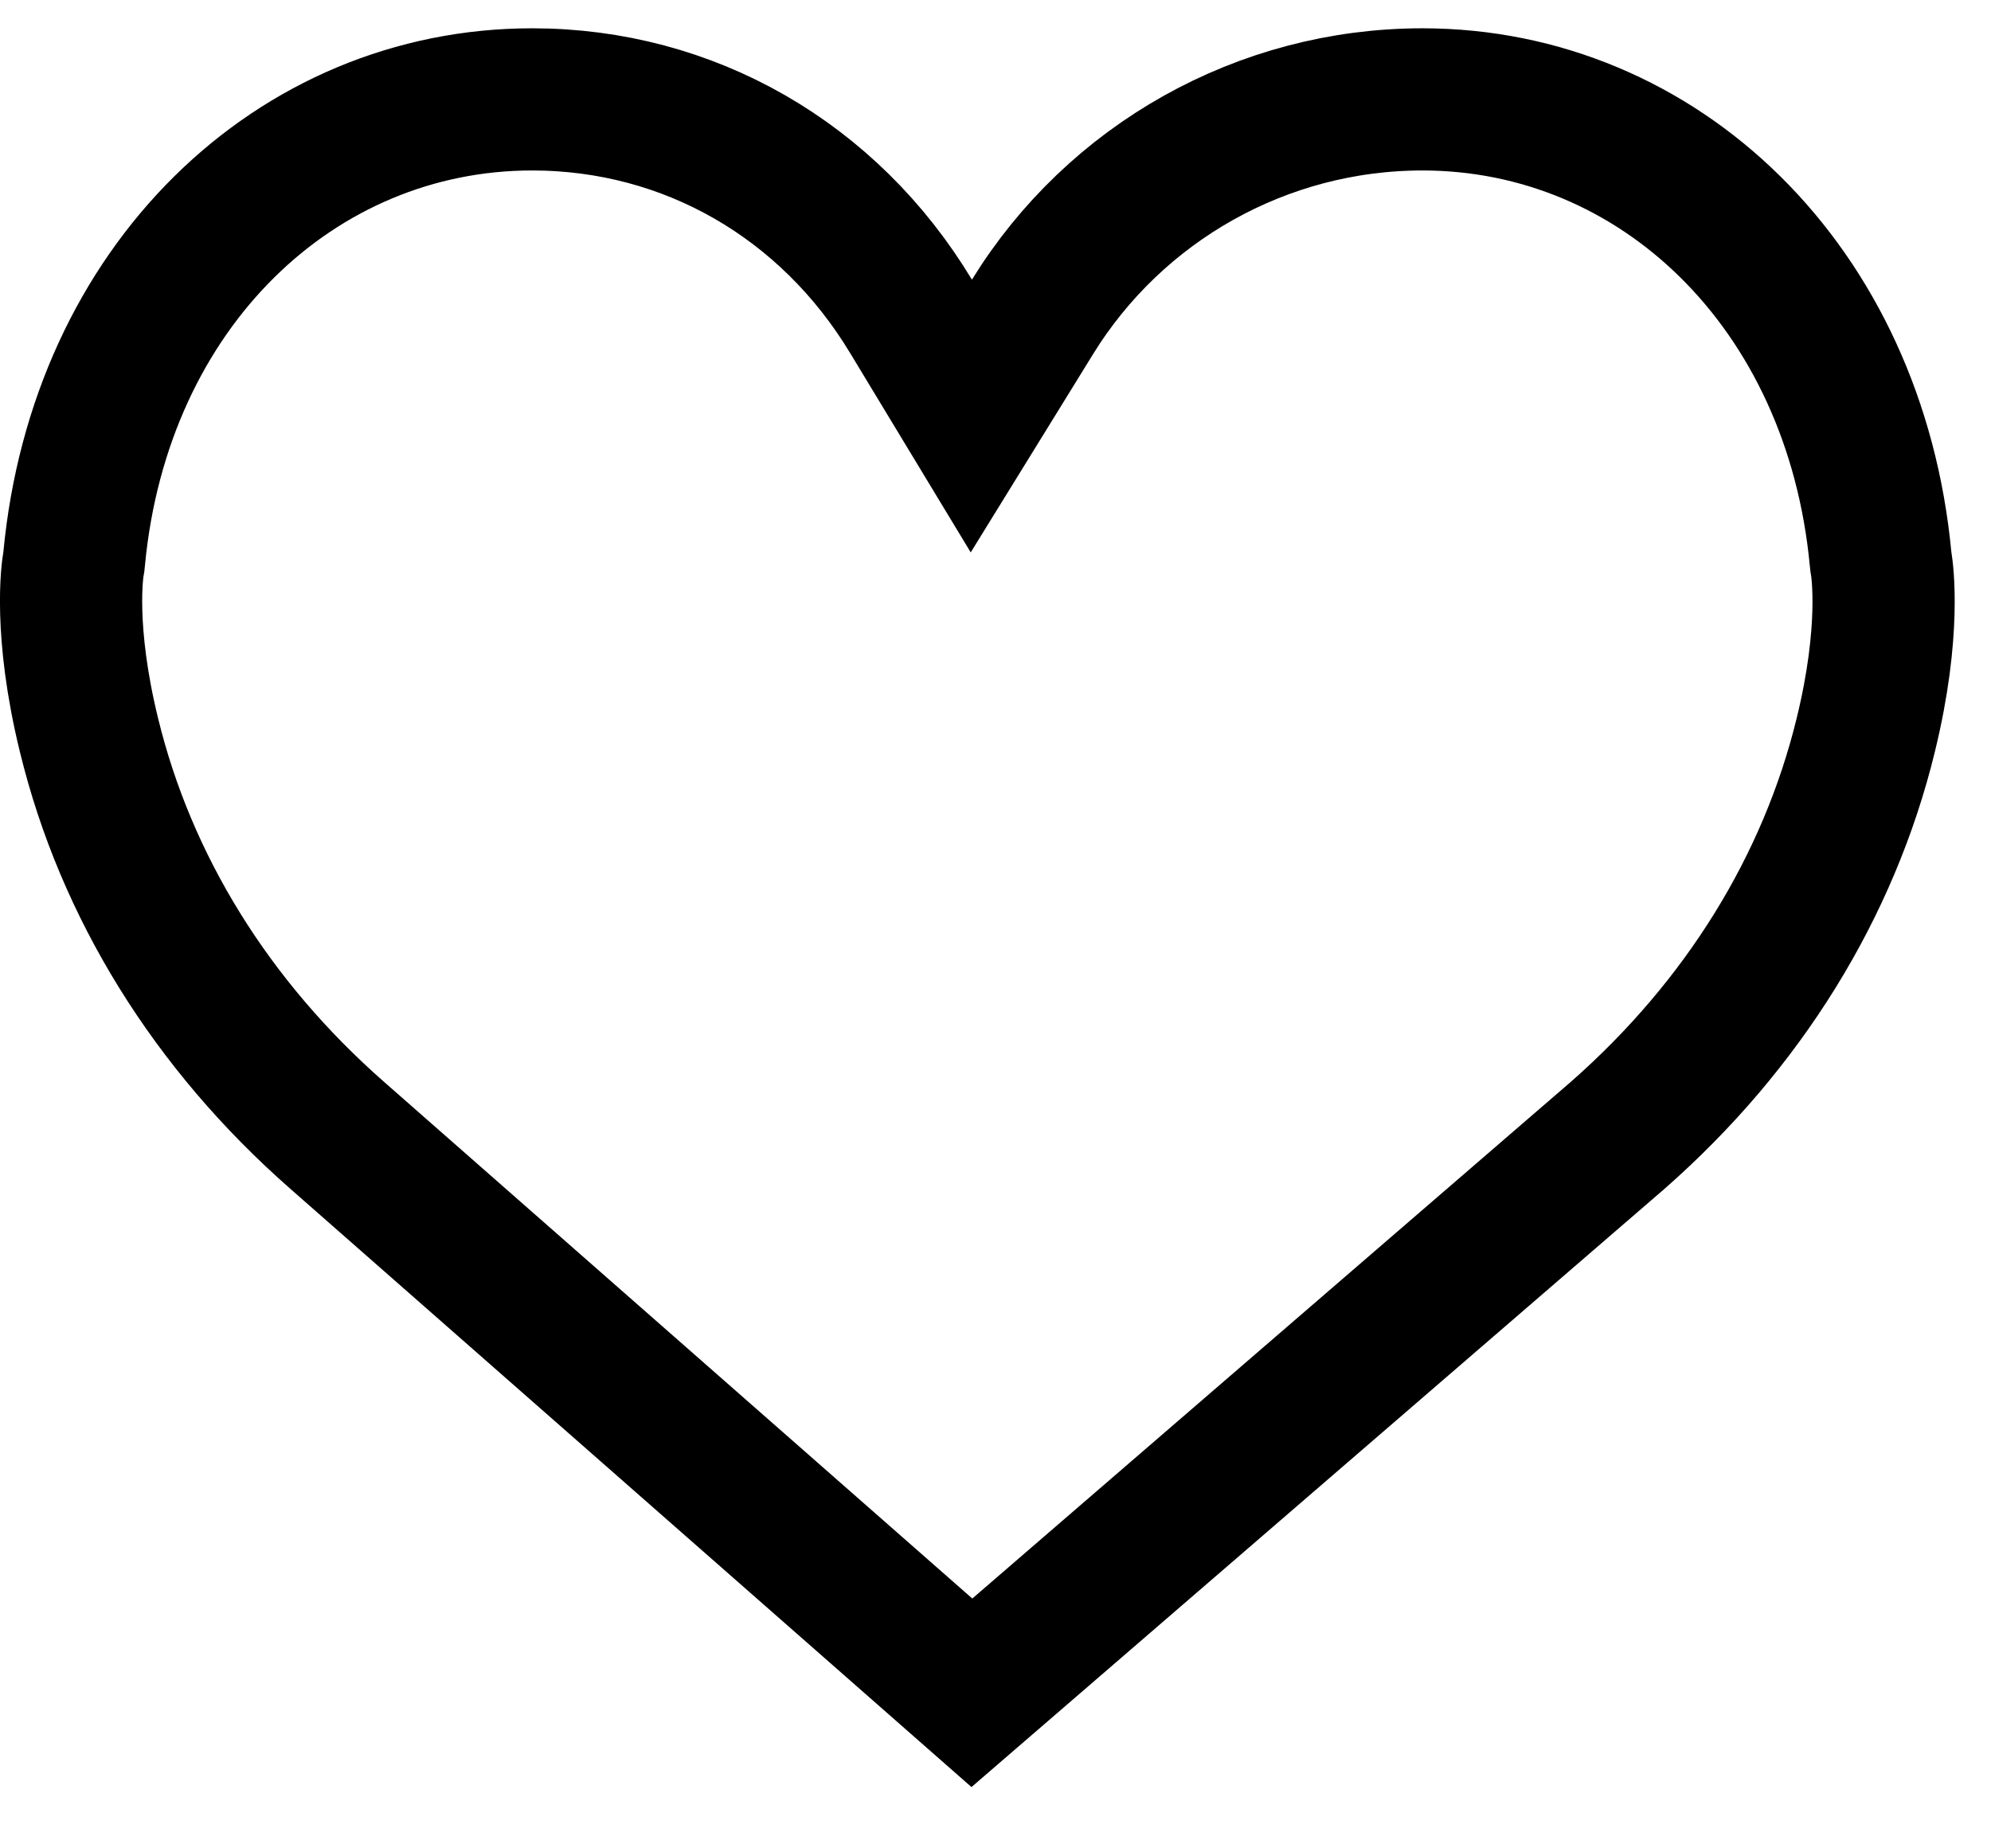 <svg width="14" height="13" viewBox="0 0 14 13" fill="none" xmlns="http://www.w3.org/2000/svg">
<path id="Vector" d="M13.224 3.935L13.226 3.953L13.229 3.971C13.234 4.005 13.3 4.433 13.119 5.171L13.119 5.171C12.86 6.233 12.26 7.208 11.374 7.986L6.834 11.906L2.373 7.987L2.373 7.987C1.485 7.208 0.885 6.234 0.626 5.171L0.626 5.171C0.445 4.432 0.51 4.004 0.516 3.97L0.519 3.953L0.521 3.934C0.701 2.014 2.082 0.699 3.742 0.699C4.844 0.699 5.829 1.268 6.406 2.225L6.83 2.926L7.26 2.229C7.841 1.287 8.874 0.699 10.002 0.699C11.663 0.699 13.044 2.015 13.224 3.935Z" stroke="black"/>
</svg>
